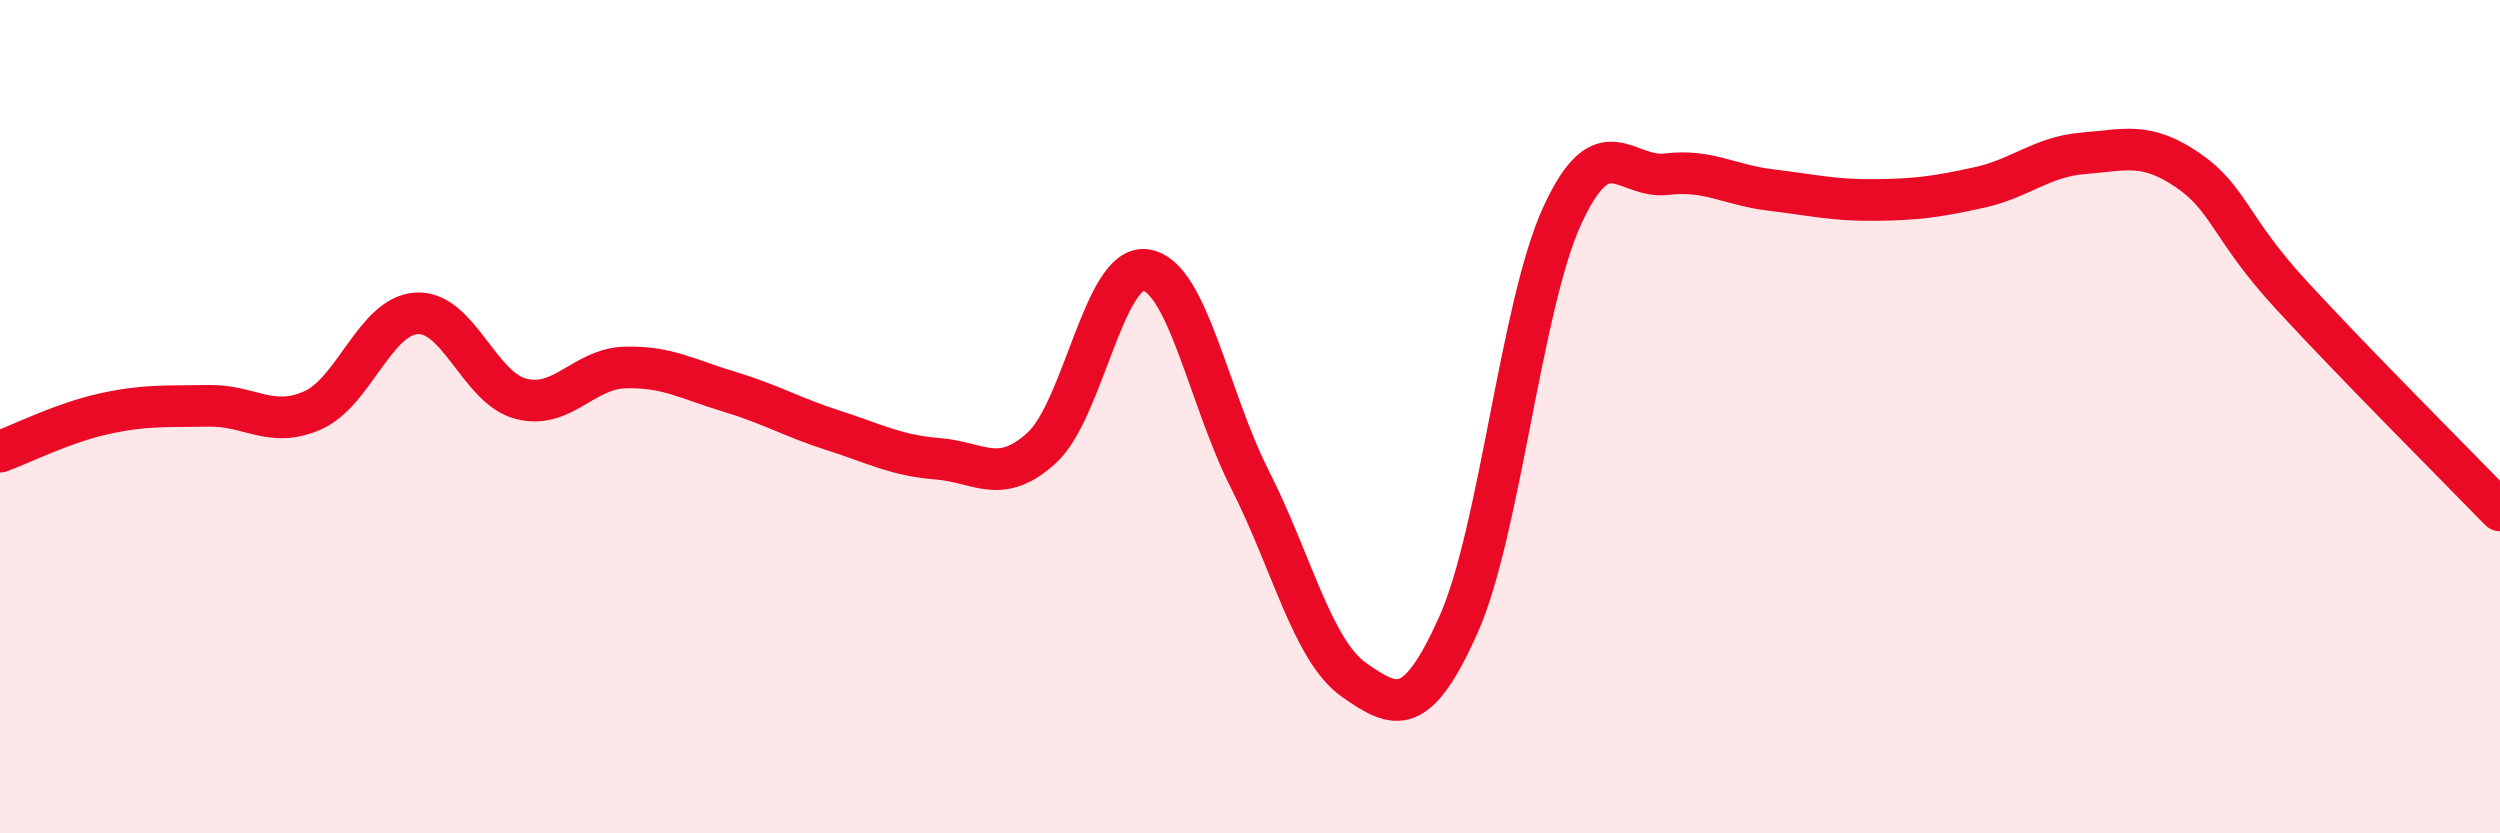 
    <svg width="60" height="20" viewBox="0 0 60 20" xmlns="http://www.w3.org/2000/svg">
      <path
        d="M 0,10.84 C 0.5,10.66 1.5,10.15 2.5,9.93 C 3.5,9.71 4,9.76 5,9.74 C 6,9.72 6.5,10.29 7.5,9.85 C 8.5,9.41 9,7.58 10,7.52 C 11,7.46 11.5,9.31 12.5,9.57 C 13.5,9.83 14,8.85 15,8.82 C 16,8.79 16.5,9.1 17.5,9.4 C 18.5,9.7 19,10.01 20,10.33 C 21,10.65 21.5,10.93 22.5,11.01 C 23.5,11.09 24,11.66 25,10.75 C 26,9.84 26.5,6.33 27.5,6.48 C 28.5,6.63 29,9.54 30,11.51 C 31,13.48 31.5,15.62 32.5,16.32 C 33.5,17.02 34,17.23 35,15 C 36,12.77 36.5,7.32 37.5,5.16 C 38.5,3 39,4.3 40,4.18 C 41,4.06 41.5,4.44 42.5,4.56 C 43.5,4.68 44,4.81 45,4.8 C 46,4.79 46.5,4.72 47.5,4.5 C 48.5,4.28 49,3.76 50,3.68 C 51,3.6 51.5,3.4 52.5,4.08 C 53.5,4.76 53.5,5.46 55,7.09 C 56.5,8.72 59,11.22 60,12.25L60 20L0 20Z"
        fill="#EB0A25"
        opacity="0.1"
        stroke-linecap="round"
        stroke-linejoin="round"
      />
      <path
        d="M 0,10.84 C 0.5,10.66 1.5,10.15 2.5,9.93 C 3.5,9.71 4,9.76 5,9.74 C 6,9.72 6.5,10.29 7.5,9.85 C 8.5,9.41 9,7.58 10,7.52 C 11,7.46 11.5,9.31 12.5,9.57 C 13.5,9.83 14,8.85 15,8.82 C 16,8.79 16.5,9.1 17.5,9.4 C 18.5,9.7 19,10.01 20,10.33 C 21,10.65 21.5,10.93 22.5,11.01 C 23.5,11.09 24,11.66 25,10.75 C 26,9.84 26.5,6.33 27.5,6.48 C 28.5,6.63 29,9.54 30,11.51 C 31,13.48 31.5,15.62 32.5,16.32 C 33.5,17.02 34,17.23 35,15 C 36,12.77 36.5,7.32 37.5,5.16 C 38.5,3 39,4.3 40,4.18 C 41,4.06 41.5,4.44 42.5,4.56 C 43.5,4.68 44,4.81 45,4.8 C 46,4.79 46.5,4.72 47.5,4.5 C 48.5,4.28 49,3.76 50,3.68 C 51,3.6 51.5,3.4 52.5,4.08 C 53.5,4.76 53.5,5.46 55,7.09 C 56.5,8.72 59,11.22 60,12.25"
        stroke="#EB0A25"
        stroke-width="1"
        fill="none"
        stroke-linecap="round"
        stroke-linejoin="round"
      />
    </svg>
  